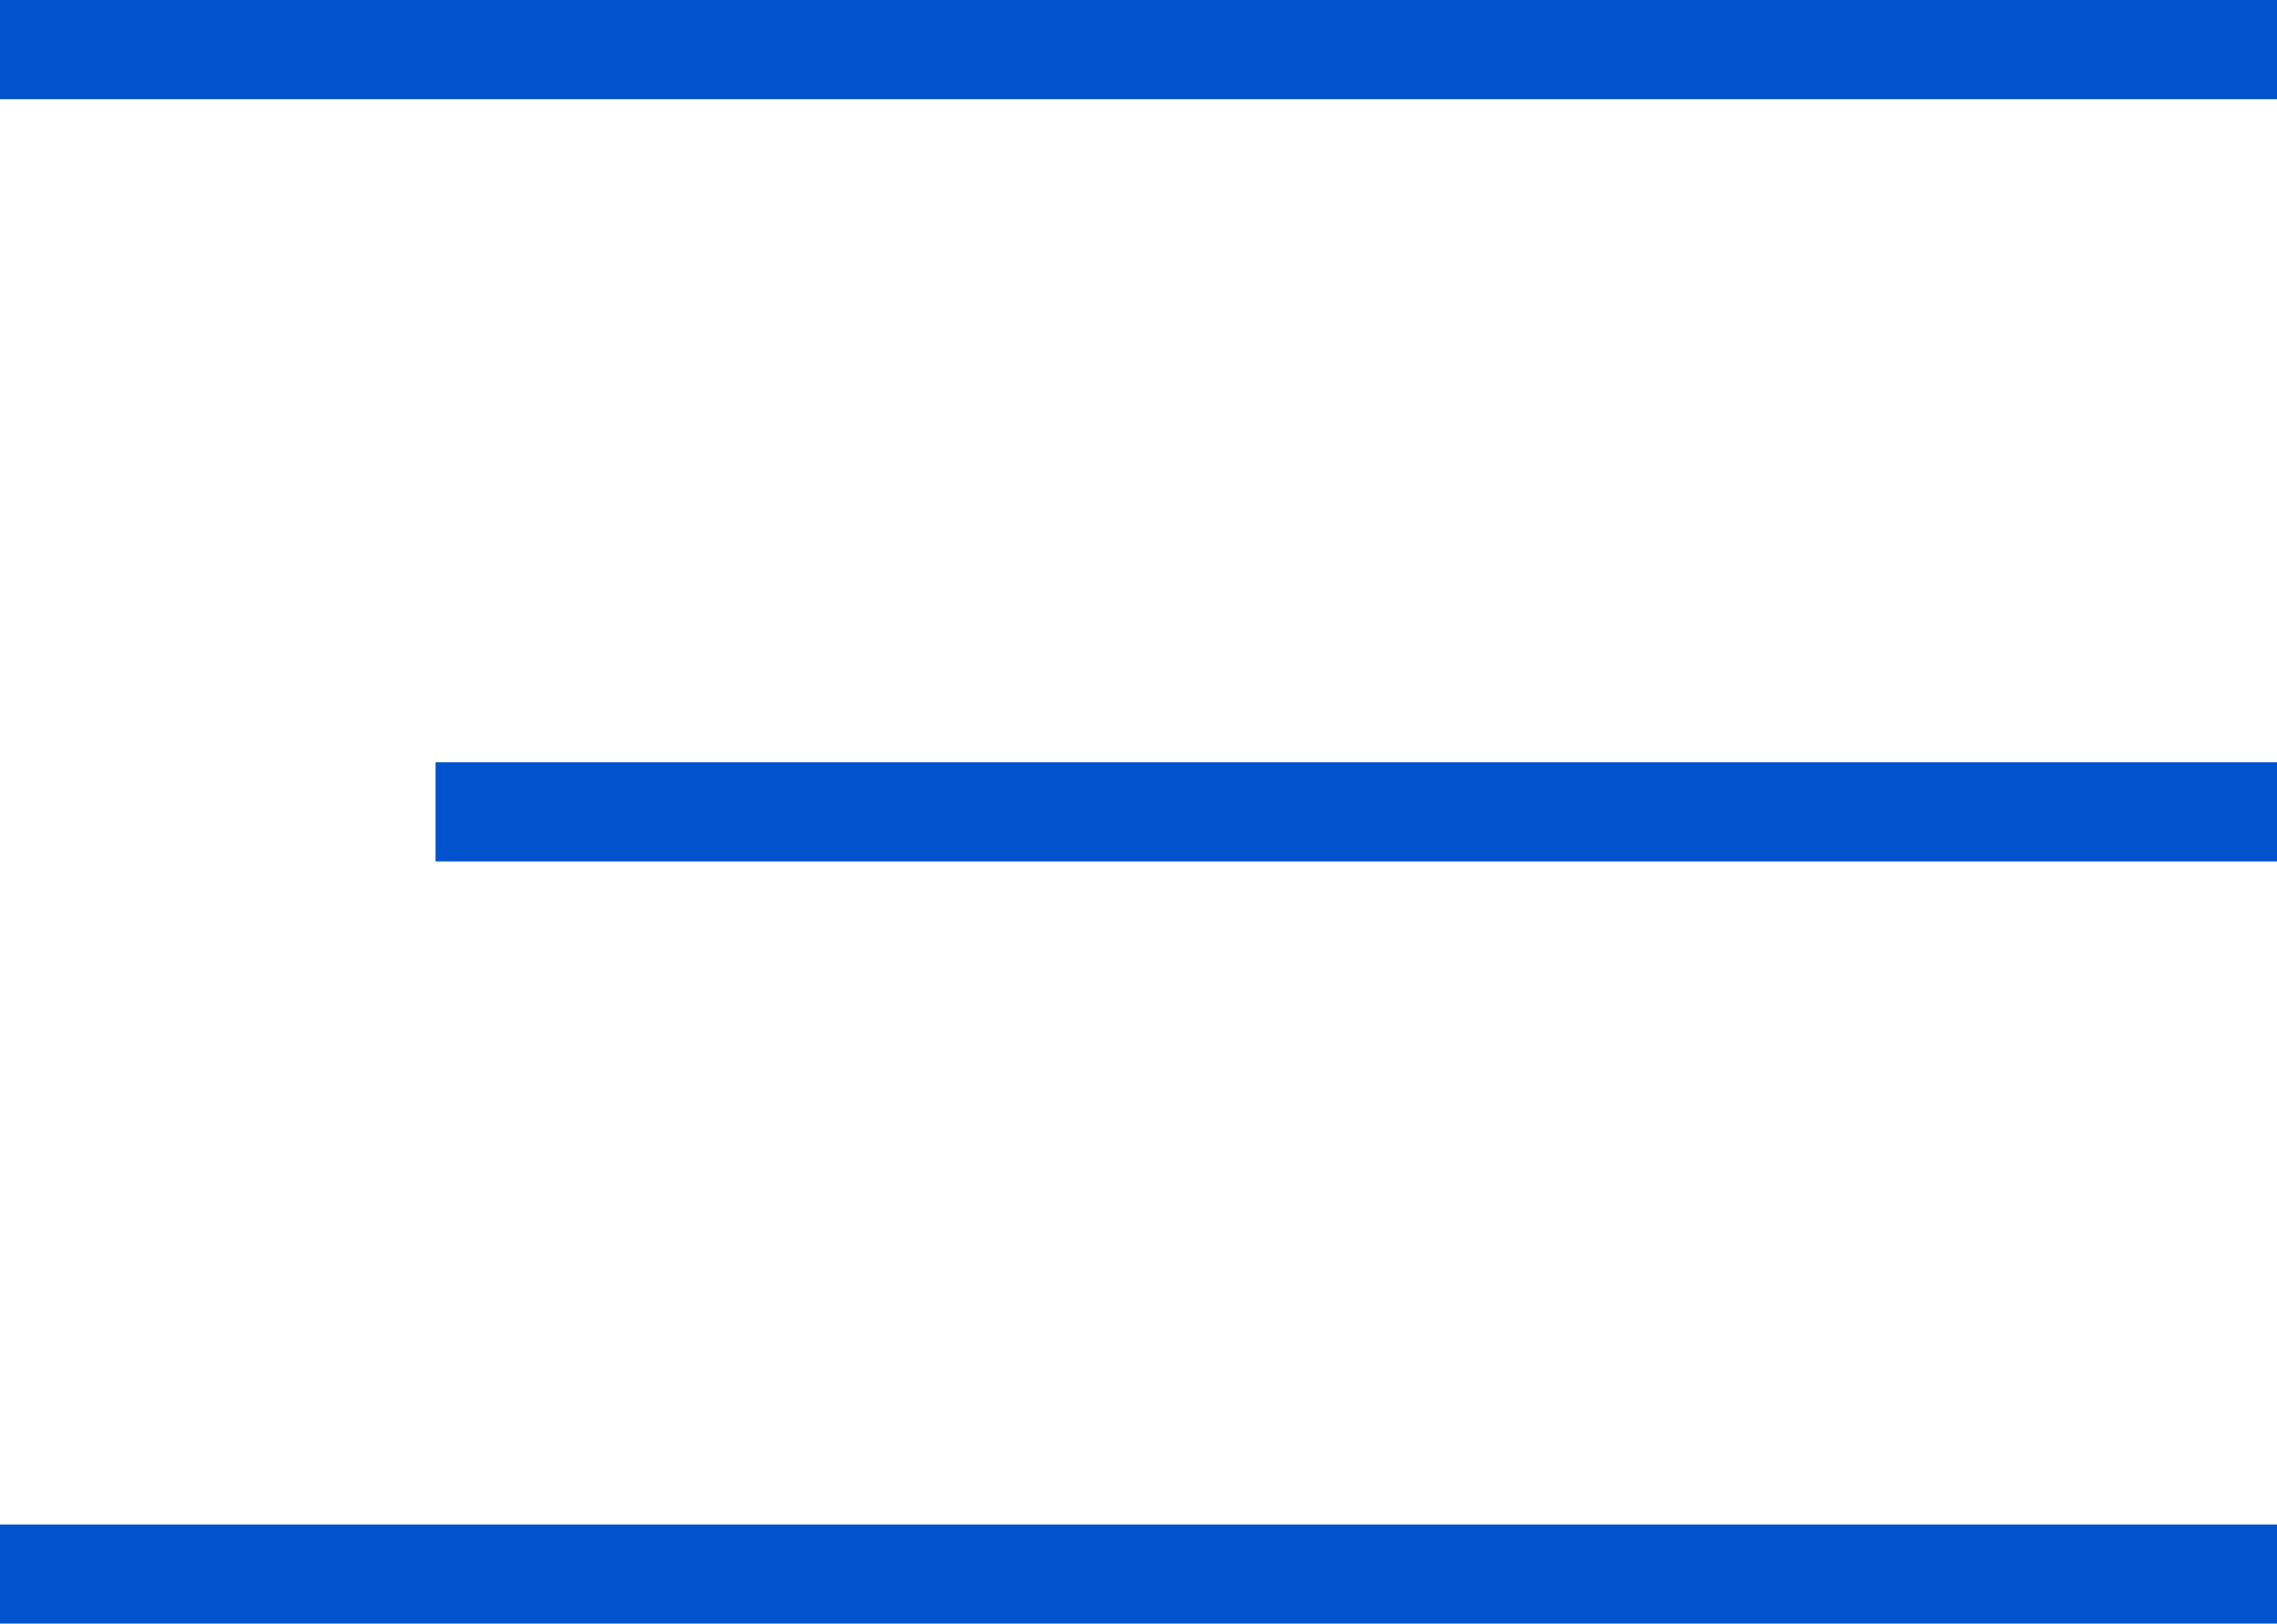 <svg xmlns="http://www.w3.org/2000/svg" width="22.955" height="16.367" viewBox="0 0 22.955 16.367">
  <g id="그룹_8089" data-name="그룹 8089" transform="translate(-333 -21.816)">
    <line id="선_418" data-name="선 418" x2="21.955" transform="translate(333.5 22.316)" fill="none" stroke="#0053cc" stroke-linecap="square" stroke-width="1"/>
    <line id="선_420" data-name="선 420" x2="21.955" transform="translate(333.5 37.684)" fill="none" stroke="#0053cc" stroke-linecap="square" stroke-width="1"/>
    <line id="선_419" data-name="선 419" x2="17.564" transform="translate(337.891 30)" fill="none" stroke="#0053cc" stroke-linecap="square" stroke-width="1"/>
  </g>
</svg>
